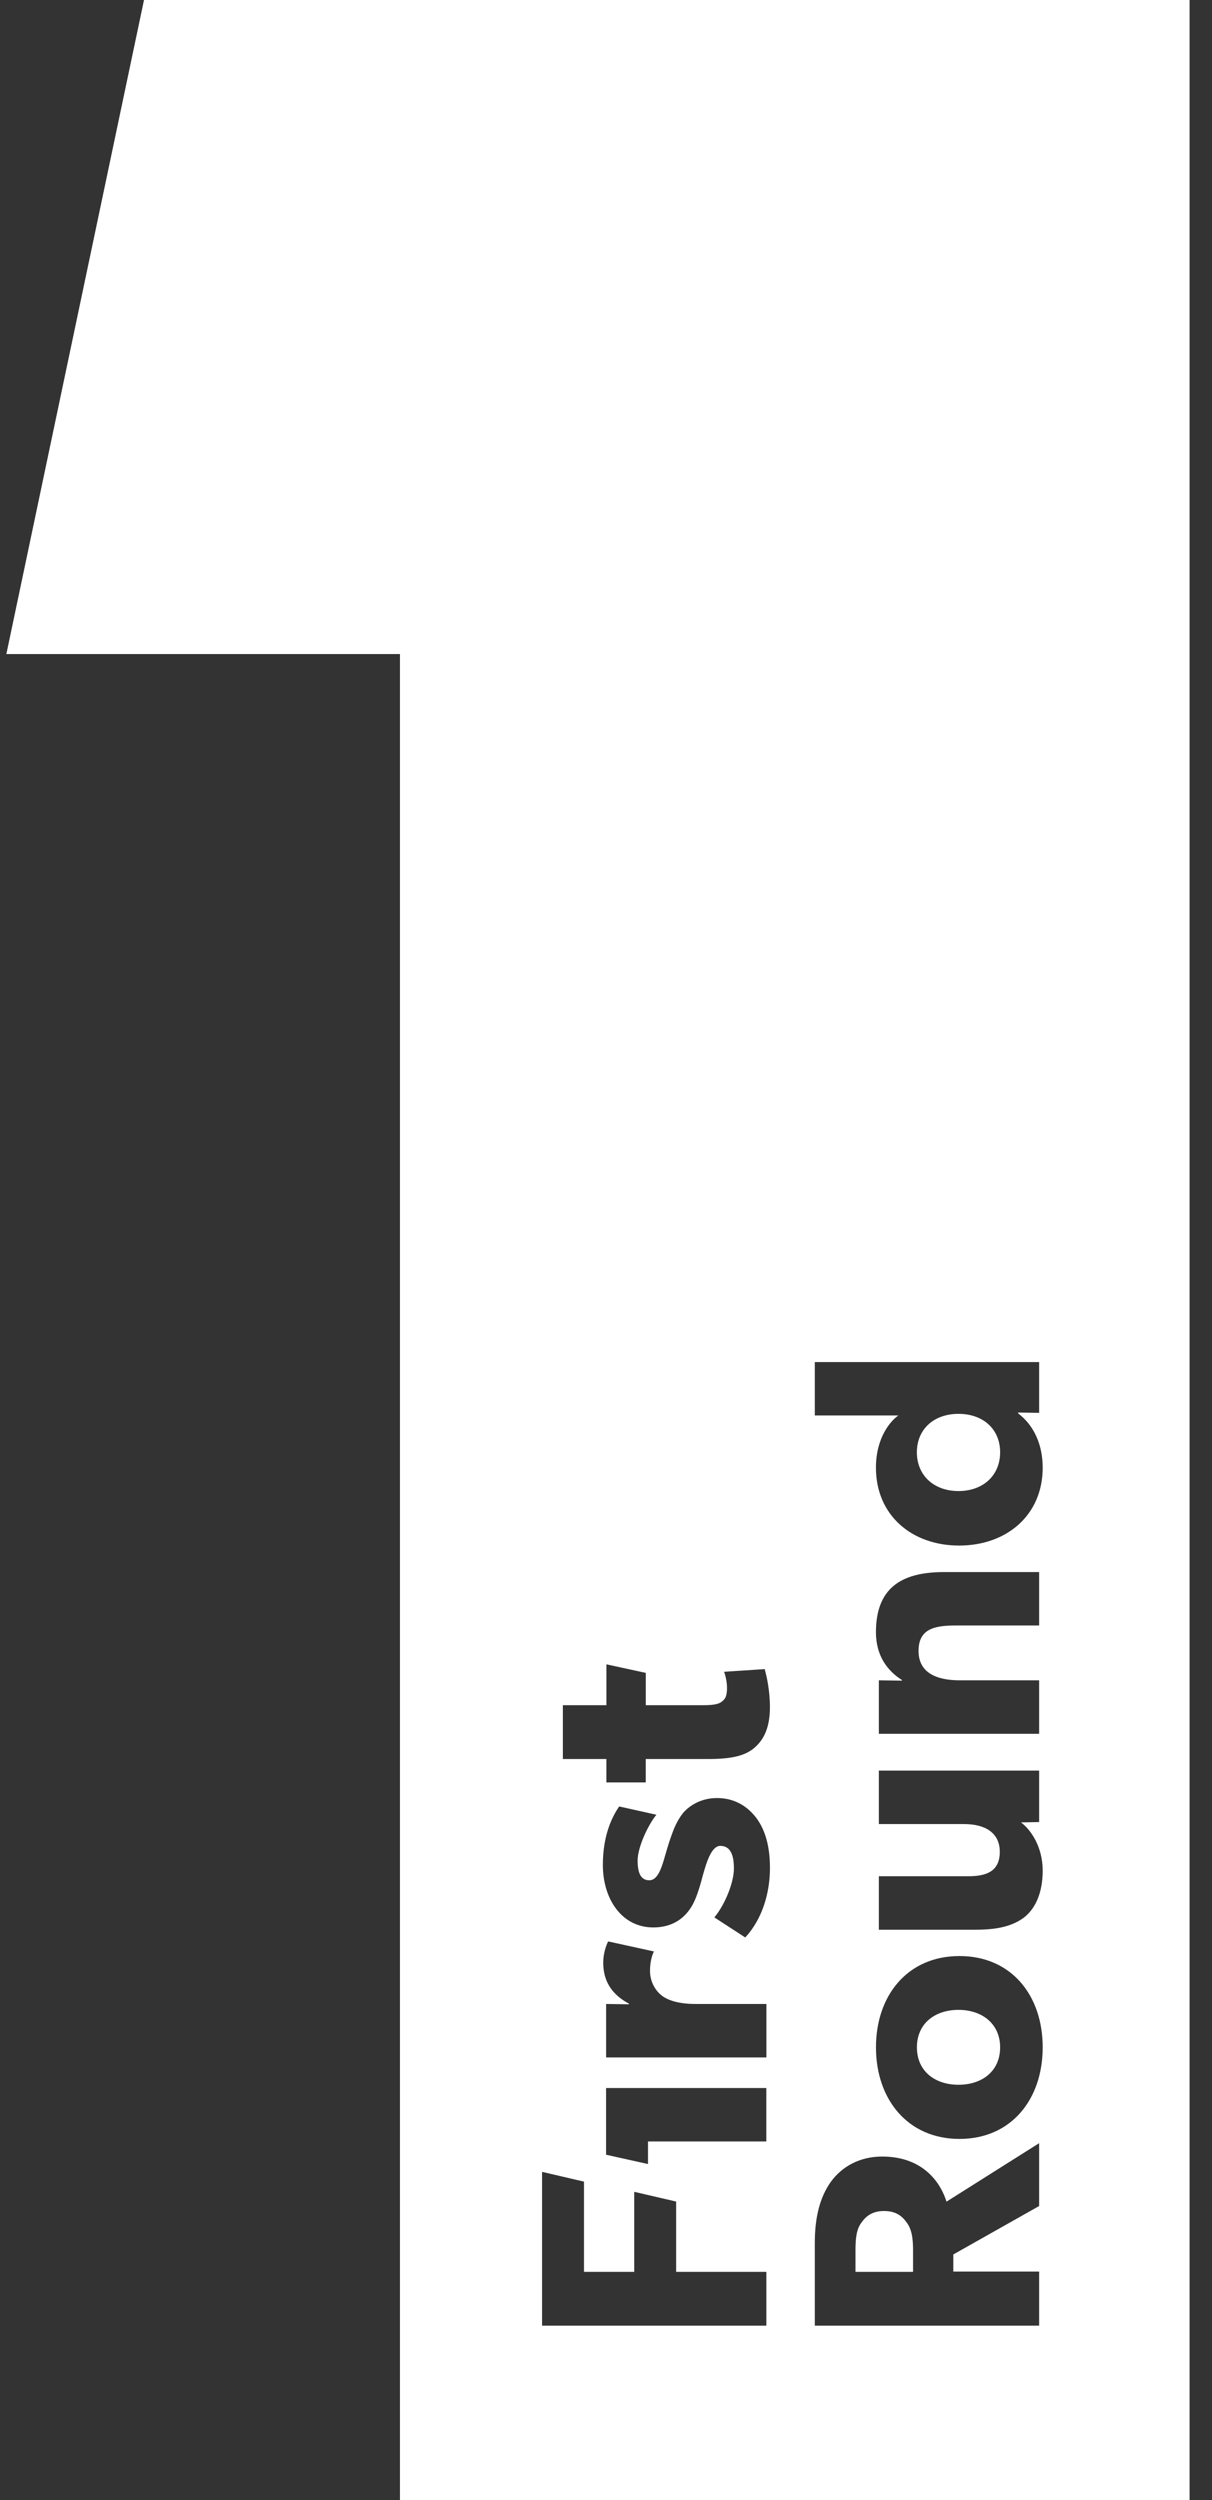 <svg width="32" height="66" viewBox="0 0 32 66" fill="none" xmlns="http://www.w3.org/2000/svg">
<rect x="0" y="0" width="32" height="66" fill="#333333" stroke="none"/>
<g clip-path="url(#clip0_9508_39702)">
<path fill-rule="evenodd" clip-rule="evenodd" d="M3.802 0L0.168 17.266H10.56V66H31.408V0H3.802ZM14.312 61.395H20.234V59.974H17.852V58.118L16.745 57.861V59.974H15.419V57.592L14.312 57.334V61.395ZM17.266 51.516L16.057 51.251V51.252C16.057 51.252 15.927 51.485 15.927 51.817C15.927 52.284 16.141 52.646 16.604 52.893V52.911L16.003 52.902V54.314H20.235V52.902H18.355C17.884 52.902 17.609 52.787 17.472 52.681C17.334 52.575 17.162 52.346 17.162 52.028C17.162 51.781 17.222 51.596 17.266 51.516ZM19.959 47.978C19.711 47.66 19.368 47.466 18.93 47.466C18.492 47.466 18.209 47.678 18.071 47.819C17.934 47.969 17.823 48.19 17.754 48.384C17.685 48.569 17.642 48.702 17.556 49.002C17.471 49.302 17.367 49.637 17.145 49.637C16.922 49.637 16.835 49.452 16.835 49.116C16.835 48.764 17.111 48.174 17.331 47.907L16.348 47.688C16.156 47.967 15.917 48.454 15.917 49.231C15.917 50.141 16.423 50.882 17.248 50.882C18.003 50.882 18.269 50.343 18.355 50.141C18.441 49.937 18.51 49.691 18.552 49.523C18.559 49.501 18.568 49.471 18.578 49.435C18.644 49.204 18.778 48.729 19.016 48.729C19.291 48.729 19.377 48.976 19.377 49.329C19.377 49.681 19.153 50.264 18.861 50.617L19.677 51.147C20.132 50.653 20.329 49.965 20.329 49.311C20.329 48.729 20.2 48.295 19.959 47.978ZM17.05 45.015V44.162L16.011 43.936V45.015H14.861V46.436H16.01V47.054H17.049V46.436H18.689C19.332 46.436 19.684 46.348 19.933 46.127C20.183 45.906 20.328 45.58 20.328 45.068C20.328 44.603 20.236 44.239 20.2 44.098L20.191 44.062L19.118 44.133C19.118 44.133 19.195 44.336 19.195 44.557C19.195 44.742 19.161 44.83 19.092 44.892C19.015 44.963 18.929 45.015 18.569 45.015H17.05ZM23.291 56.93C24.414 56.93 24.852 57.671 24.99 58.121L27.436 56.577V58.236L25.17 59.515V59.966H27.436V61.395H21.513V59.207C21.513 58.528 21.651 57.998 21.934 57.601C22.226 57.195 22.699 56.93 23.291 56.93ZM23.943 58.677C24.072 58.853 24.107 59.083 24.107 59.409V59.974H22.587V59.409C22.587 59.083 22.613 58.853 22.742 58.677C22.871 58.492 23.043 58.368 23.343 58.368C23.643 58.368 23.814 58.492 23.943 58.677ZM25.333 56.465C23.969 56.465 23.128 55.423 23.128 54.047C23.128 52.67 23.968 51.637 25.333 51.637C26.698 51.637 27.53 52.67 27.53 54.047C27.53 55.423 26.697 56.465 25.333 56.465ZM25.307 55.035C25.934 55.035 26.406 54.673 26.406 54.047C26.406 53.429 25.934 53.058 25.307 53.058C24.681 53.058 24.209 53.42 24.209 54.047C24.209 54.673 24.68 55.035 25.307 55.035ZM27.436 46.741V48.1L26.955 48.109C27.213 48.294 27.53 48.754 27.53 49.38C27.53 50.006 27.315 50.403 27.032 50.624C26.74 50.836 26.371 50.942 25.762 50.942H23.204V49.53H25.573C26.062 49.53 26.397 49.389 26.397 48.886C26.397 48.383 26.011 48.153 25.453 48.153H23.204V46.741H27.436ZM27.436 42.911V41.5H24.938C23.917 41.5 23.127 41.826 23.127 43.088C23.127 43.715 23.436 44.112 23.813 44.35V44.367L23.204 44.358V45.77H27.436V44.358H25.342C24.732 44.358 24.252 44.164 24.252 43.582C24.252 43 24.672 42.911 25.23 42.911H27.436ZM21.513 37.367H23.719C23.513 37.509 23.127 37.95 23.127 38.744C23.127 40.007 24.08 40.801 25.324 40.801C26.569 40.801 27.53 40.007 27.53 38.744C27.53 38.162 27.315 37.642 26.886 37.315L26.878 37.289L27.436 37.298V35.957H21.513V37.367ZM26.406 38.339C26.406 38.947 25.959 39.362 25.307 39.362C24.655 39.362 24.208 38.947 24.208 38.339C24.208 37.73 24.655 37.324 25.307 37.324C25.959 37.324 26.406 37.729 26.406 38.339ZM17.109 57.128L16.002 56.882V55.121H20.233V56.532H17.109V57.128Z" fill="white"/>
</g>
<defs>
<clipPath id="clip0_9508_39702">
<rect width="31.263" height="66" fill="white" transform="translate(0.168)"/>
</clipPath>
</defs>
</svg>

